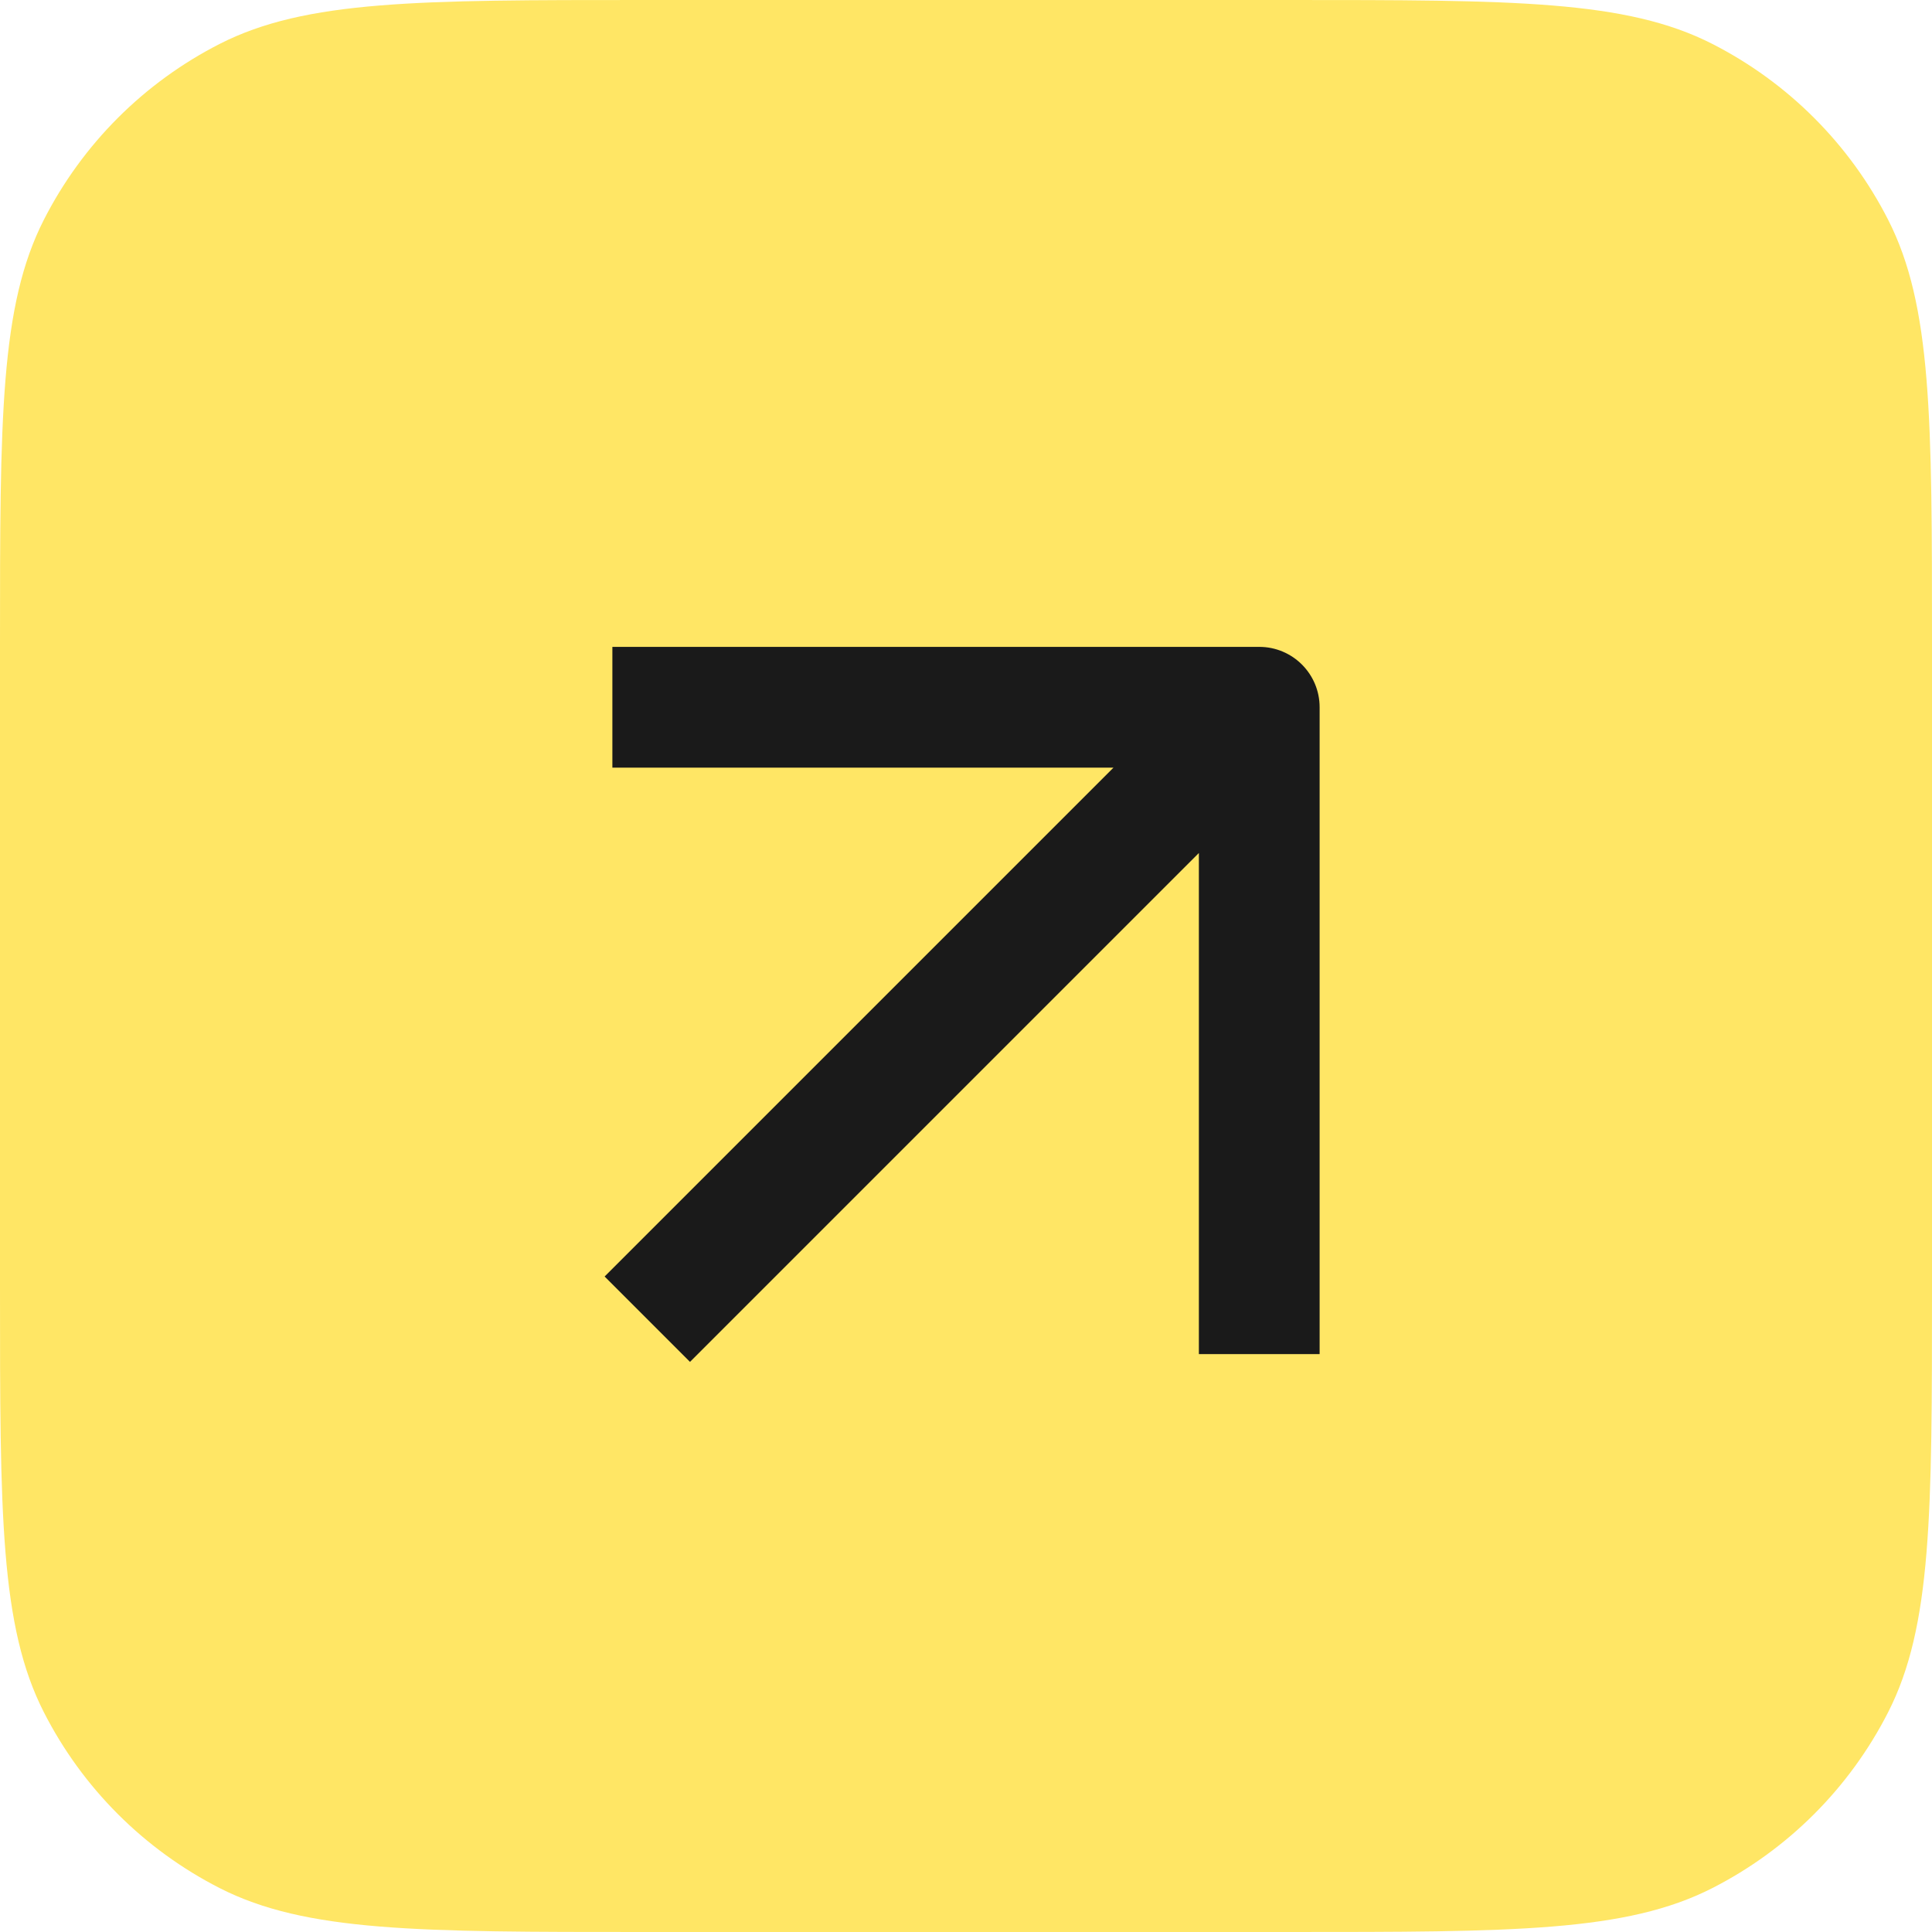 <?xml version="1.0" encoding="UTF-8"?> <svg xmlns="http://www.w3.org/2000/svg" width="112" height="112" viewBox="0 0 112 112" fill="none"> <path fill-rule="evenodd" clip-rule="evenodd" d="M2.543 12.74C0 17.732 0 24.265 0 37.333V74.667C0 87.735 0 94.269 2.543 99.26C4.78 103.65 8.35 107.22 12.74 109.457C17.732 112 24.265 112 37.333 112H74.667C87.735 112 94.269 112 99.26 109.457C103.65 107.22 107.22 103.65 109.457 99.26C112 94.269 112 87.735 112 74.667V37.333C112 24.265 112 17.732 109.457 12.74C107.22 8.35 103.65 4.78 99.26 2.543C94.269 0 87.735 0 74.667 0H37.333C24.265 0 17.732 0 12.74 2.543C8.35 4.78 4.78 8.35 2.543 12.74Z" fill="#FFE665"></path> <path fill-rule="evenodd" clip-rule="evenodd" d="M35.5 37.5H39H73C74.933 37.5 76.5 39.067 76.5 41V75V78.5H69.5V75V49.45L42.475 76.475L40 78.95L35.05 74L37.525 71.525L64.55 44.5H39H35.5V37.5Z" fill="#1A1A1A"></path> </svg> 